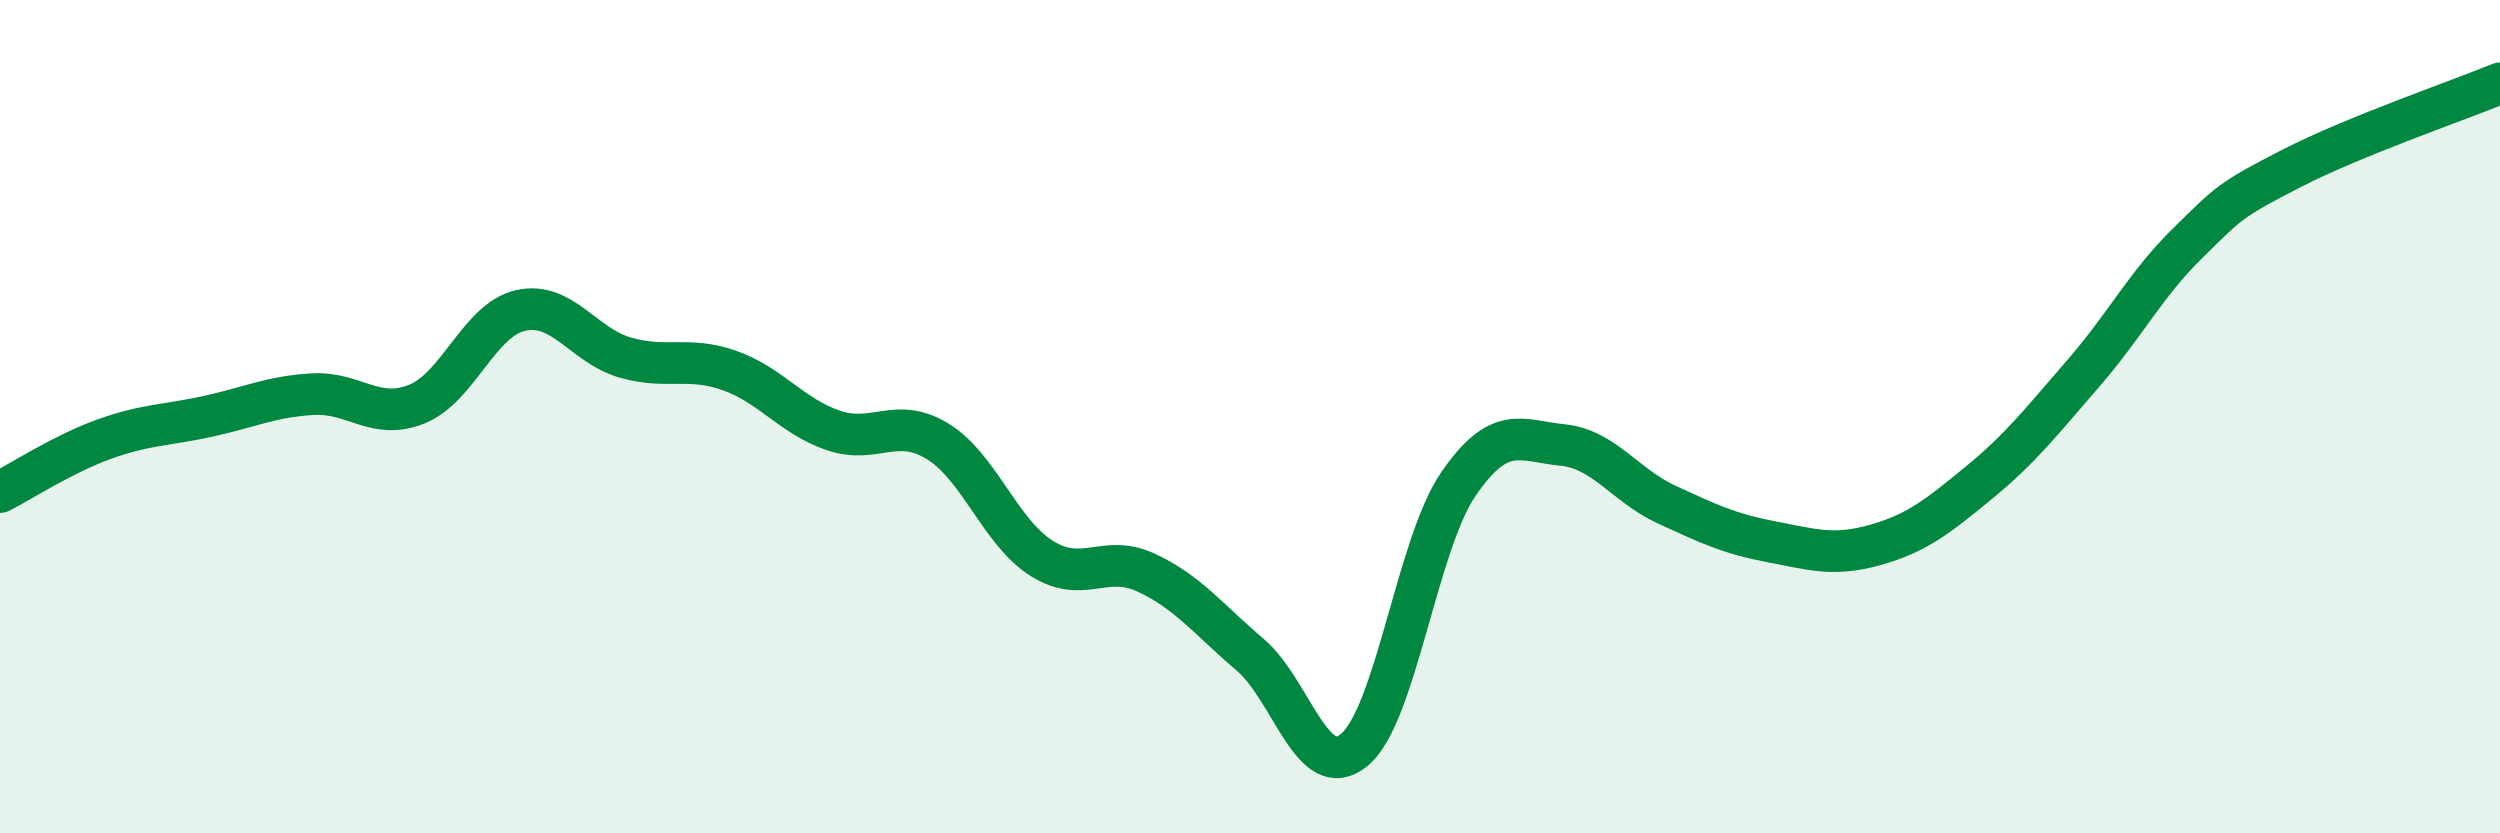 
    <svg width="60" height="20" viewBox="0 0 60 20" xmlns="http://www.w3.org/2000/svg">
      <path
        d="M 0,11.81 C 0.5,11.56 1.5,10.9 2.5,10.54 C 3.5,10.18 4,10.21 5,9.99 C 6,9.77 6.5,9.52 7.5,9.46 C 8.5,9.4 9,10.1 10,9.7 C 11,9.3 11.5,7.67 12.5,7.45 C 13.5,7.23 14,8.29 15,8.58 C 16,8.87 16.5,8.54 17.5,8.89 C 18.5,9.24 19,9.99 20,10.33 C 21,10.67 21.5,9.98 22.5,10.59 C 23.5,11.2 24,12.77 25,13.4 C 26,14.03 26.5,13.28 27.5,13.74 C 28.5,14.2 29,14.86 30,15.71 C 31,16.56 31.5,18.82 32.5,18 C 33.5,17.18 34,13.08 35,11.62 C 36,10.16 36.5,10.58 37.5,10.68 C 38.5,10.78 39,11.65 40,12.11 C 41,12.57 41.5,12.81 42.5,13 C 43.5,13.19 44,13.36 45,13.08 C 46,12.8 46.5,12.4 47.5,11.58 C 48.5,10.76 49,10.11 50,8.96 C 51,7.81 51.5,6.82 52.5,5.84 C 53.5,4.86 53.5,4.81 55,4.04 C 56.5,3.27 59,2.41 60,2L60 20L0 20Z"
        fill="#008740"
        opacity="0.1"
        stroke-linecap="round"
        stroke-linejoin="round"
      />
      <path
        d="M 0,11.81 C 0.5,11.56 1.5,10.9 2.5,10.54 C 3.5,10.18 4,10.21 5,9.99 C 6,9.77 6.5,9.52 7.5,9.46 C 8.5,9.4 9,10.1 10,9.7 C 11,9.3 11.5,7.67 12.5,7.45 C 13.5,7.23 14,8.29 15,8.58 C 16,8.87 16.5,8.54 17.5,8.89 C 18.5,9.24 19,9.99 20,10.33 C 21,10.67 21.5,9.98 22.5,10.59 C 23.5,11.2 24,12.77 25,13.4 C 26,14.03 26.5,13.28 27.5,13.74 C 28.5,14.2 29,14.86 30,15.71 C 31,16.56 31.5,18.82 32.5,18 C 33.5,17.18 34,13.08 35,11.62 C 36,10.16 36.5,10.58 37.5,10.68 C 38.5,10.78 39,11.65 40,12.11 C 41,12.57 41.5,12.81 42.5,13 C 43.5,13.19 44,13.36 45,13.08 C 46,12.8 46.5,12.4 47.5,11.58 C 48.5,10.76 49,10.11 50,8.96 C 51,7.81 51.5,6.82 52.5,5.84 C 53.5,4.86 53.5,4.81 55,4.04 C 56.5,3.27 59,2.41 60,2"
        stroke="#008740"
        stroke-width="1"
        fill="none"
        stroke-linecap="round"
        stroke-linejoin="round"
      />
    </svg>
  
